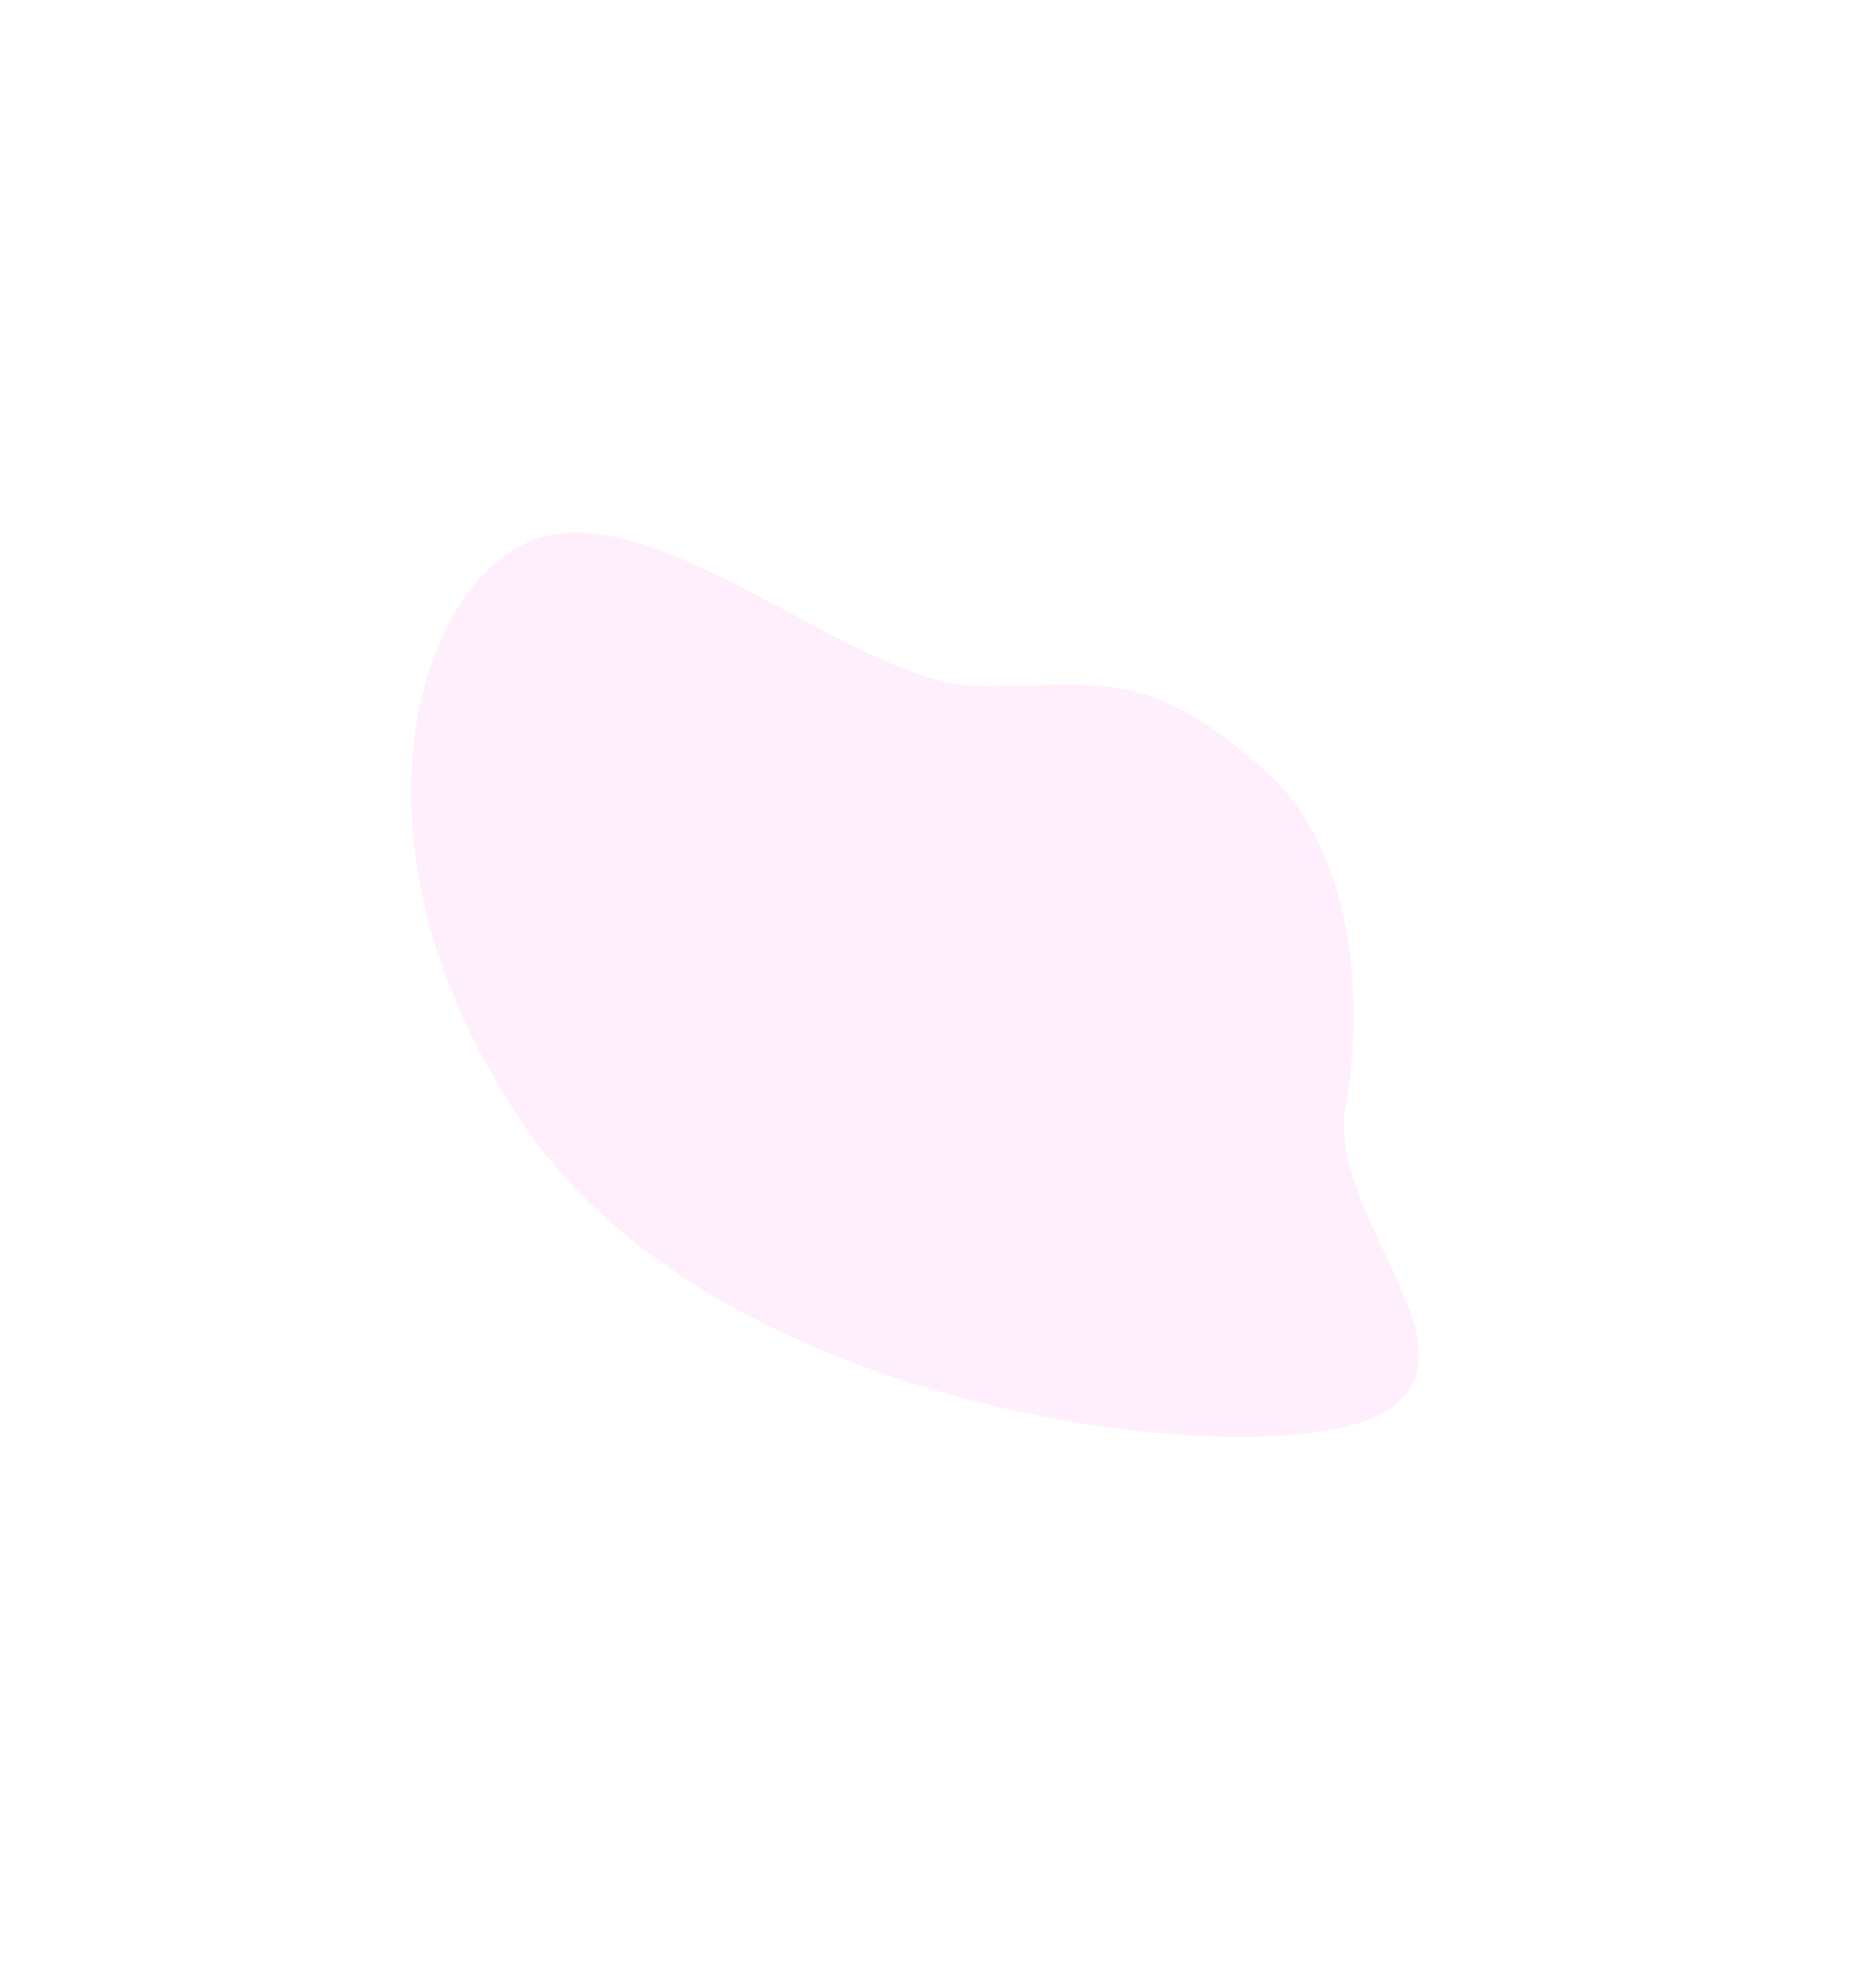 <?xml version="1.0" encoding="UTF-8"?> <svg xmlns="http://www.w3.org/2000/svg" width="667" height="716" viewBox="0 0 667 716" fill="none"> <g filter="url(#filter0_f)"> <path d="M457.006 278.747C492.691 311.336 490.106 374.109 484.353 401.422C481.045 442.938 539.828 491.946 493.421 511.217C447.014 530.488 260.707 509.161 189.662 406.572C118.617 303.982 151.058 205.933 195.429 193.434C239.8 180.934 308.839 246.001 351.371 246.978C393.904 247.955 412.401 238.012 457.006 278.747Z" fill="#FFEFFC" style="mix-blend-mode:multiply"></path> </g> <defs> <filter id="filter0_f" x="0.113" y="0.589" width="665.957" height="714.883" filterUnits="userSpaceOnUse" color-interpolation-filters="sRGB"> <feFlood flood-opacity="0" result="BackgroundImageFix"></feFlood> <feBlend mode="normal" in="SourceGraphic" in2="BackgroundImageFix" result="shape"></feBlend> <feGaussianBlur stdDeviation="50" result="effect1_foregroundBlur"></feGaussianBlur> </filter> </defs> </svg> 